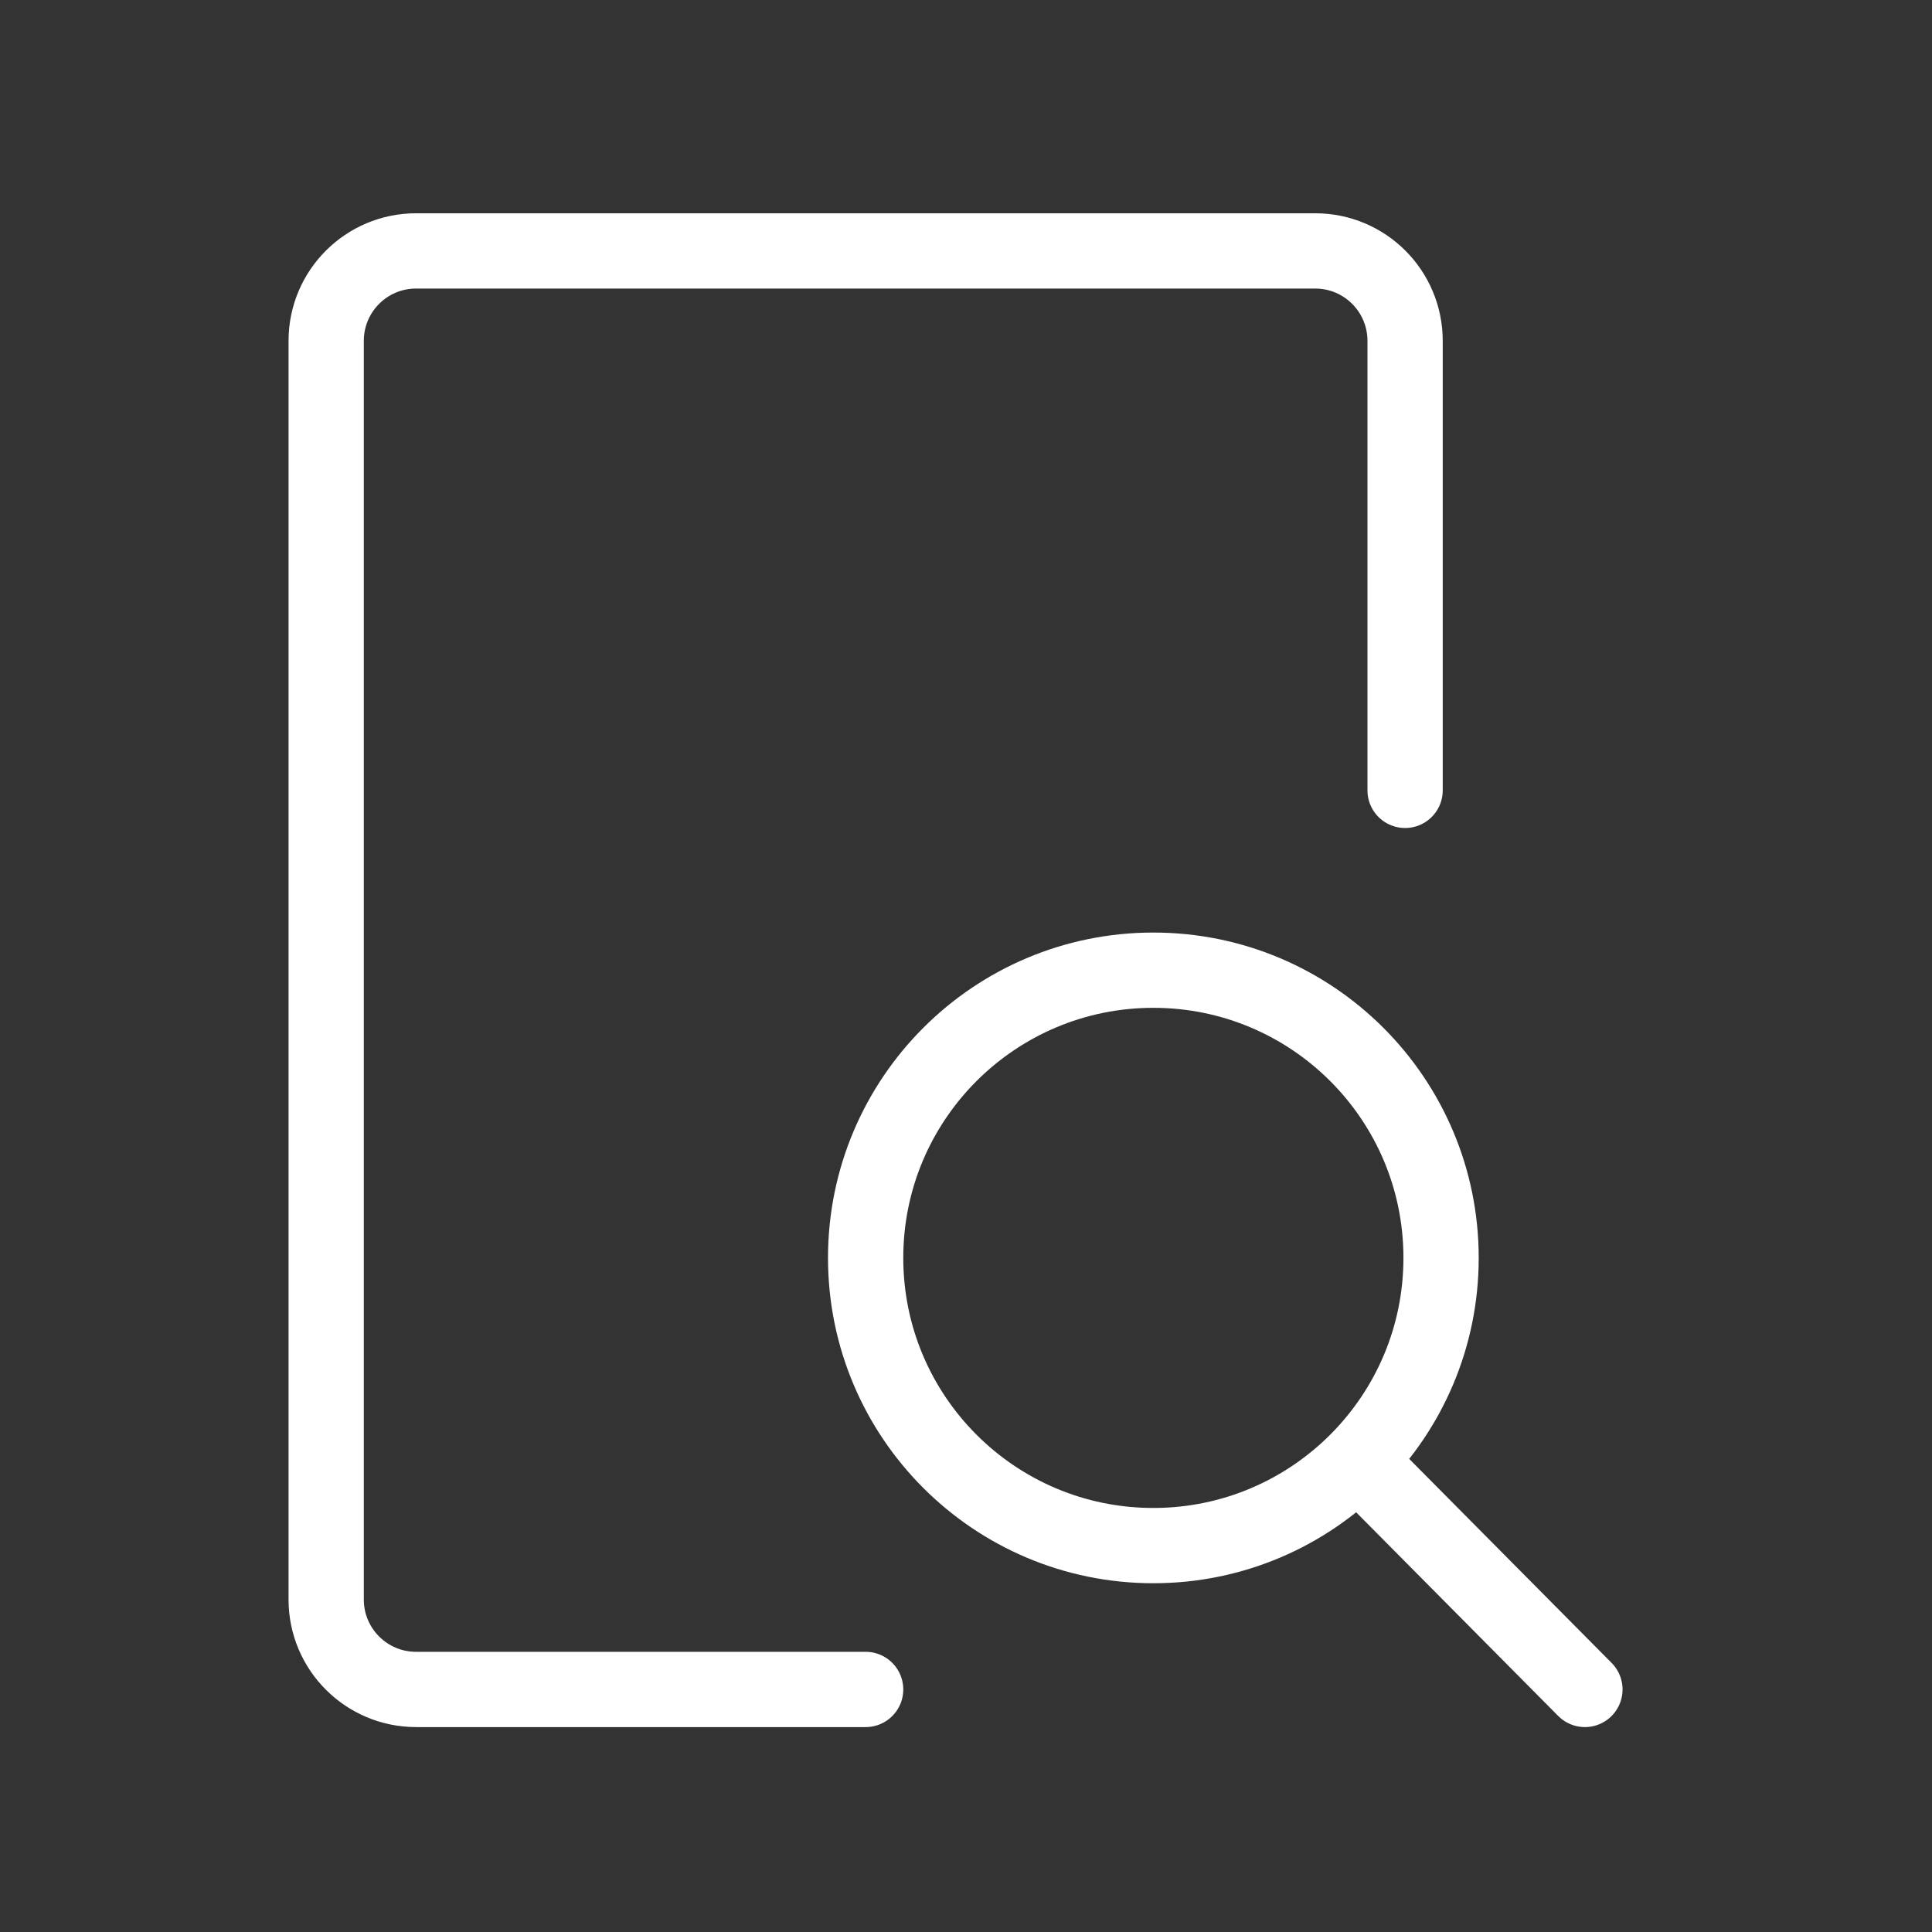 <svg width="77" height="77" viewBox="0 0 77 77" fill="none" xmlns="http://www.w3.org/2000/svg">
<rect x="0" y="0" width="77" height="77" fill="#333333" stroke="none"/>
<path d="M34.5 67.333H16.583C14.604 67.333 13 65.729 13 63.75V13.583C13 11.604 14.604 10 16.583 10H52.417C54.396 10 56 11.604 56 13.583V31.5M54.111 58.205C56.165 56.133 57.434 53.281 57.434 50.133C57.434 43.8 52.3 38.667 45.967 38.667C39.634 38.667 34.5 43.8 34.5 50.133C34.5 56.466 39.634 61.6 45.967 61.6C49.152 61.6 52.033 60.301 54.111 58.205ZM54.111 58.205L63.167 67.333" stroke="white" stroke-width="3" stroke-linecap="round" stroke-linejoin="round"/>
</svg>
